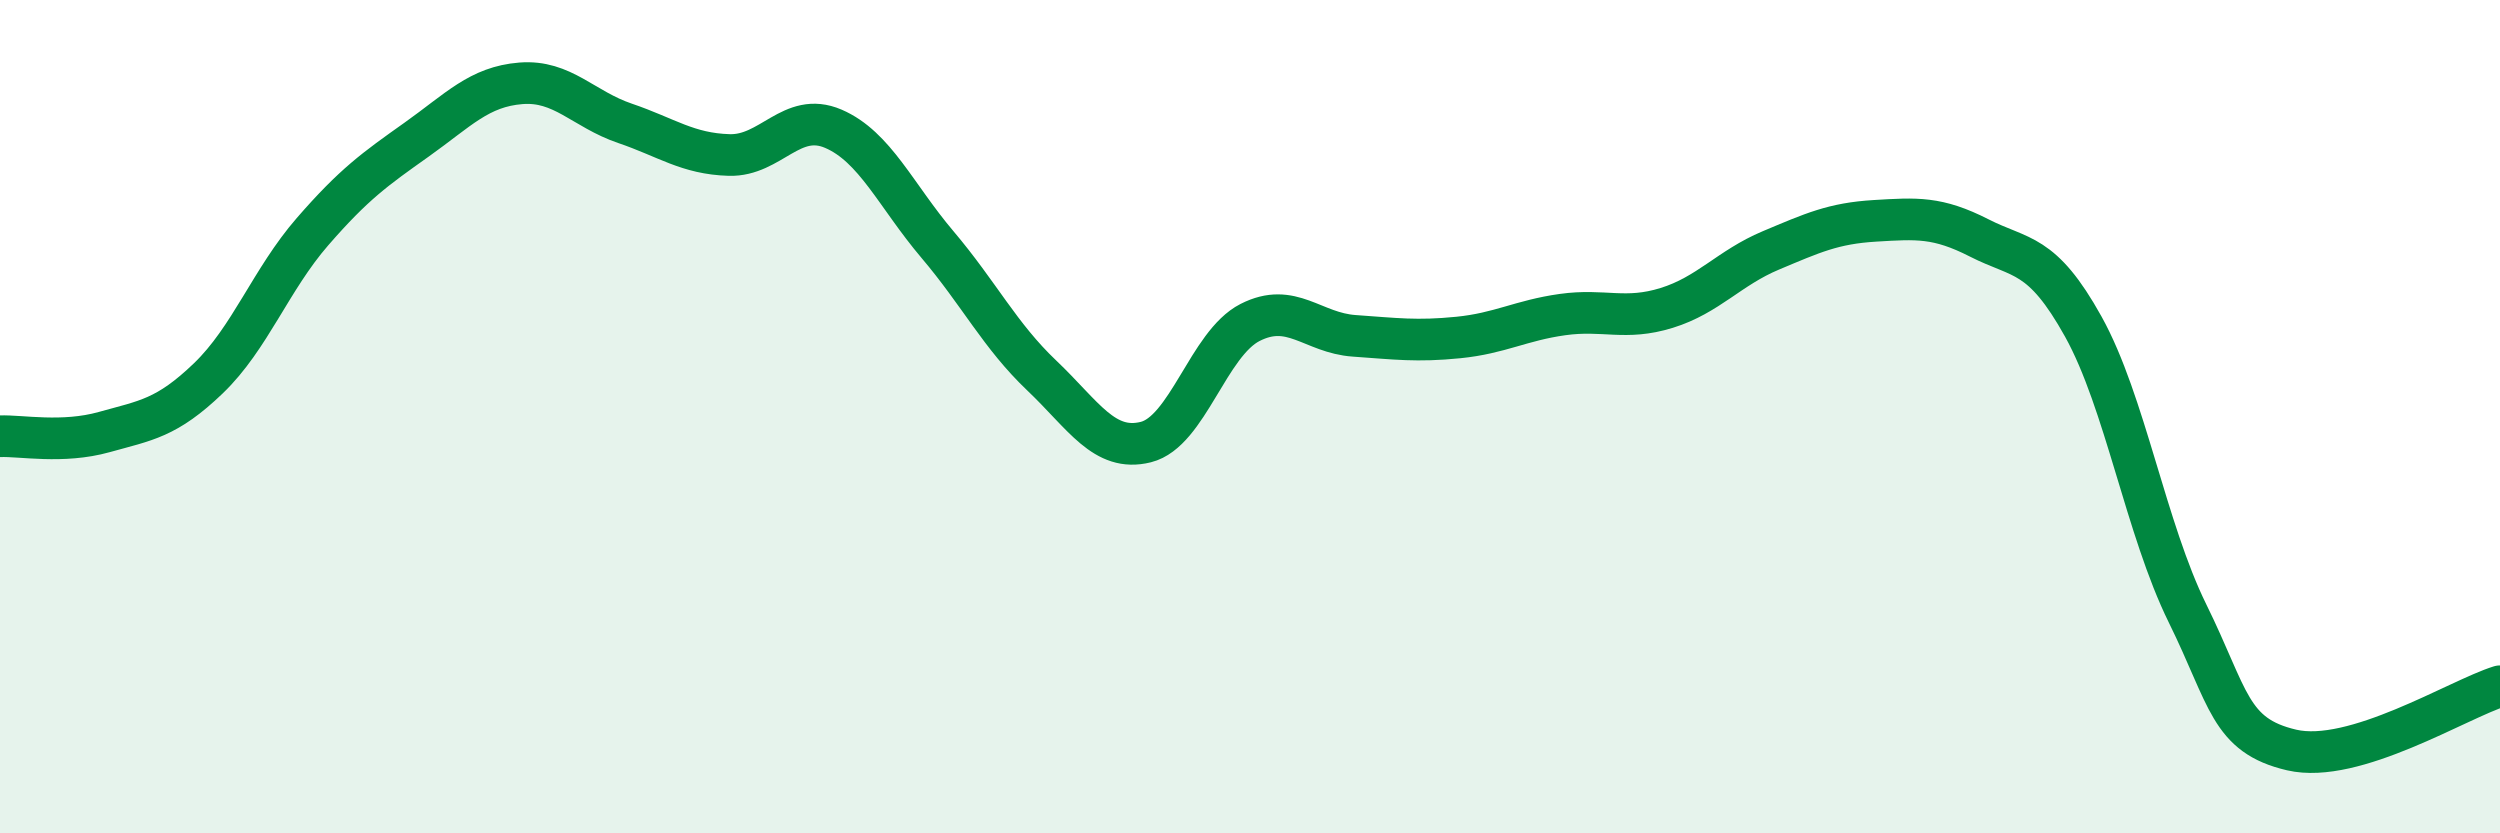 
    <svg width="60" height="20" viewBox="0 0 60 20" xmlns="http://www.w3.org/2000/svg">
      <path
        d="M 0,10.47 C 0.5,10.45 1.5,10.65 2.5,10.37 C 3.5,10.09 4,10.04 5,9.08 C 6,8.12 6.5,6.71 7.5,5.56 C 8.5,4.41 9,4.06 10,3.35 C 11,2.64 11.5,2.08 12.5,2 C 13.5,1.92 14,2.62 15,2.96 C 16,3.3 16.5,3.69 17.5,3.72 C 18.5,3.75 19,2.66 20,3.09 C 21,3.52 21.5,4.69 22.5,5.87 C 23.5,7.05 24,8.06 25,9.01 C 26,9.96 26.5,10.86 27.5,10.61 C 28.5,10.36 29,8.25 30,7.74 C 31,7.23 31.5,7.99 32.5,8.06 C 33.5,8.13 34,8.2 35,8.1 C 36,8 36.5,7.69 37.5,7.55 C 38.5,7.41 39,7.7 40,7.39 C 41,7.08 41.5,6.43 42.5,6.01 C 43.5,5.59 44,5.36 45,5.3 C 46,5.24 46.5,5.2 47.5,5.71 C 48.5,6.22 49,6.04 50,7.84 C 51,9.64 51.5,12.69 52.5,14.72 C 53.5,16.75 53.5,17.65 55,18 C 56.5,18.35 59,16.78 60,16.47L60 20L0 20Z"
        fill="#008740"
        opacity="0.1"
        stroke-linecap="round"
        stroke-linejoin="round"
      />
      <path
        d="M 0,10.47 C 0.5,10.45 1.5,10.65 2.5,10.37 C 3.5,10.09 4,10.04 5,9.08 C 6,8.12 6.5,6.71 7.5,5.56 C 8.5,4.41 9,4.06 10,3.35 C 11,2.64 11.5,2.08 12.5,2 C 13.5,1.92 14,2.62 15,2.96 C 16,3.3 16.5,3.69 17.5,3.72 C 18.5,3.75 19,2.66 20,3.09 C 21,3.52 21.5,4.69 22.5,5.87 C 23.5,7.05 24,8.06 25,9.01 C 26,9.96 26.5,10.86 27.5,10.61 C 28.5,10.36 29,8.25 30,7.74 C 31,7.23 31.5,7.99 32.5,8.06 C 33.5,8.13 34,8.2 35,8.1 C 36,8 36.5,7.69 37.5,7.55 C 38.5,7.41 39,7.7 40,7.39 C 41,7.08 41.5,6.43 42.5,6.01 C 43.5,5.59 44,5.36 45,5.3 C 46,5.24 46.5,5.2 47.5,5.71 C 48.5,6.22 49,6.04 50,7.84 C 51,9.64 51.5,12.69 52.5,14.72 C 53.5,16.75 53.5,17.65 55,18 C 56.5,18.35 59,16.78 60,16.47"
        stroke="#008740"
        stroke-width="1"
        fill="none"
        stroke-linecap="round"
        stroke-linejoin="round"
      />
    </svg>
  